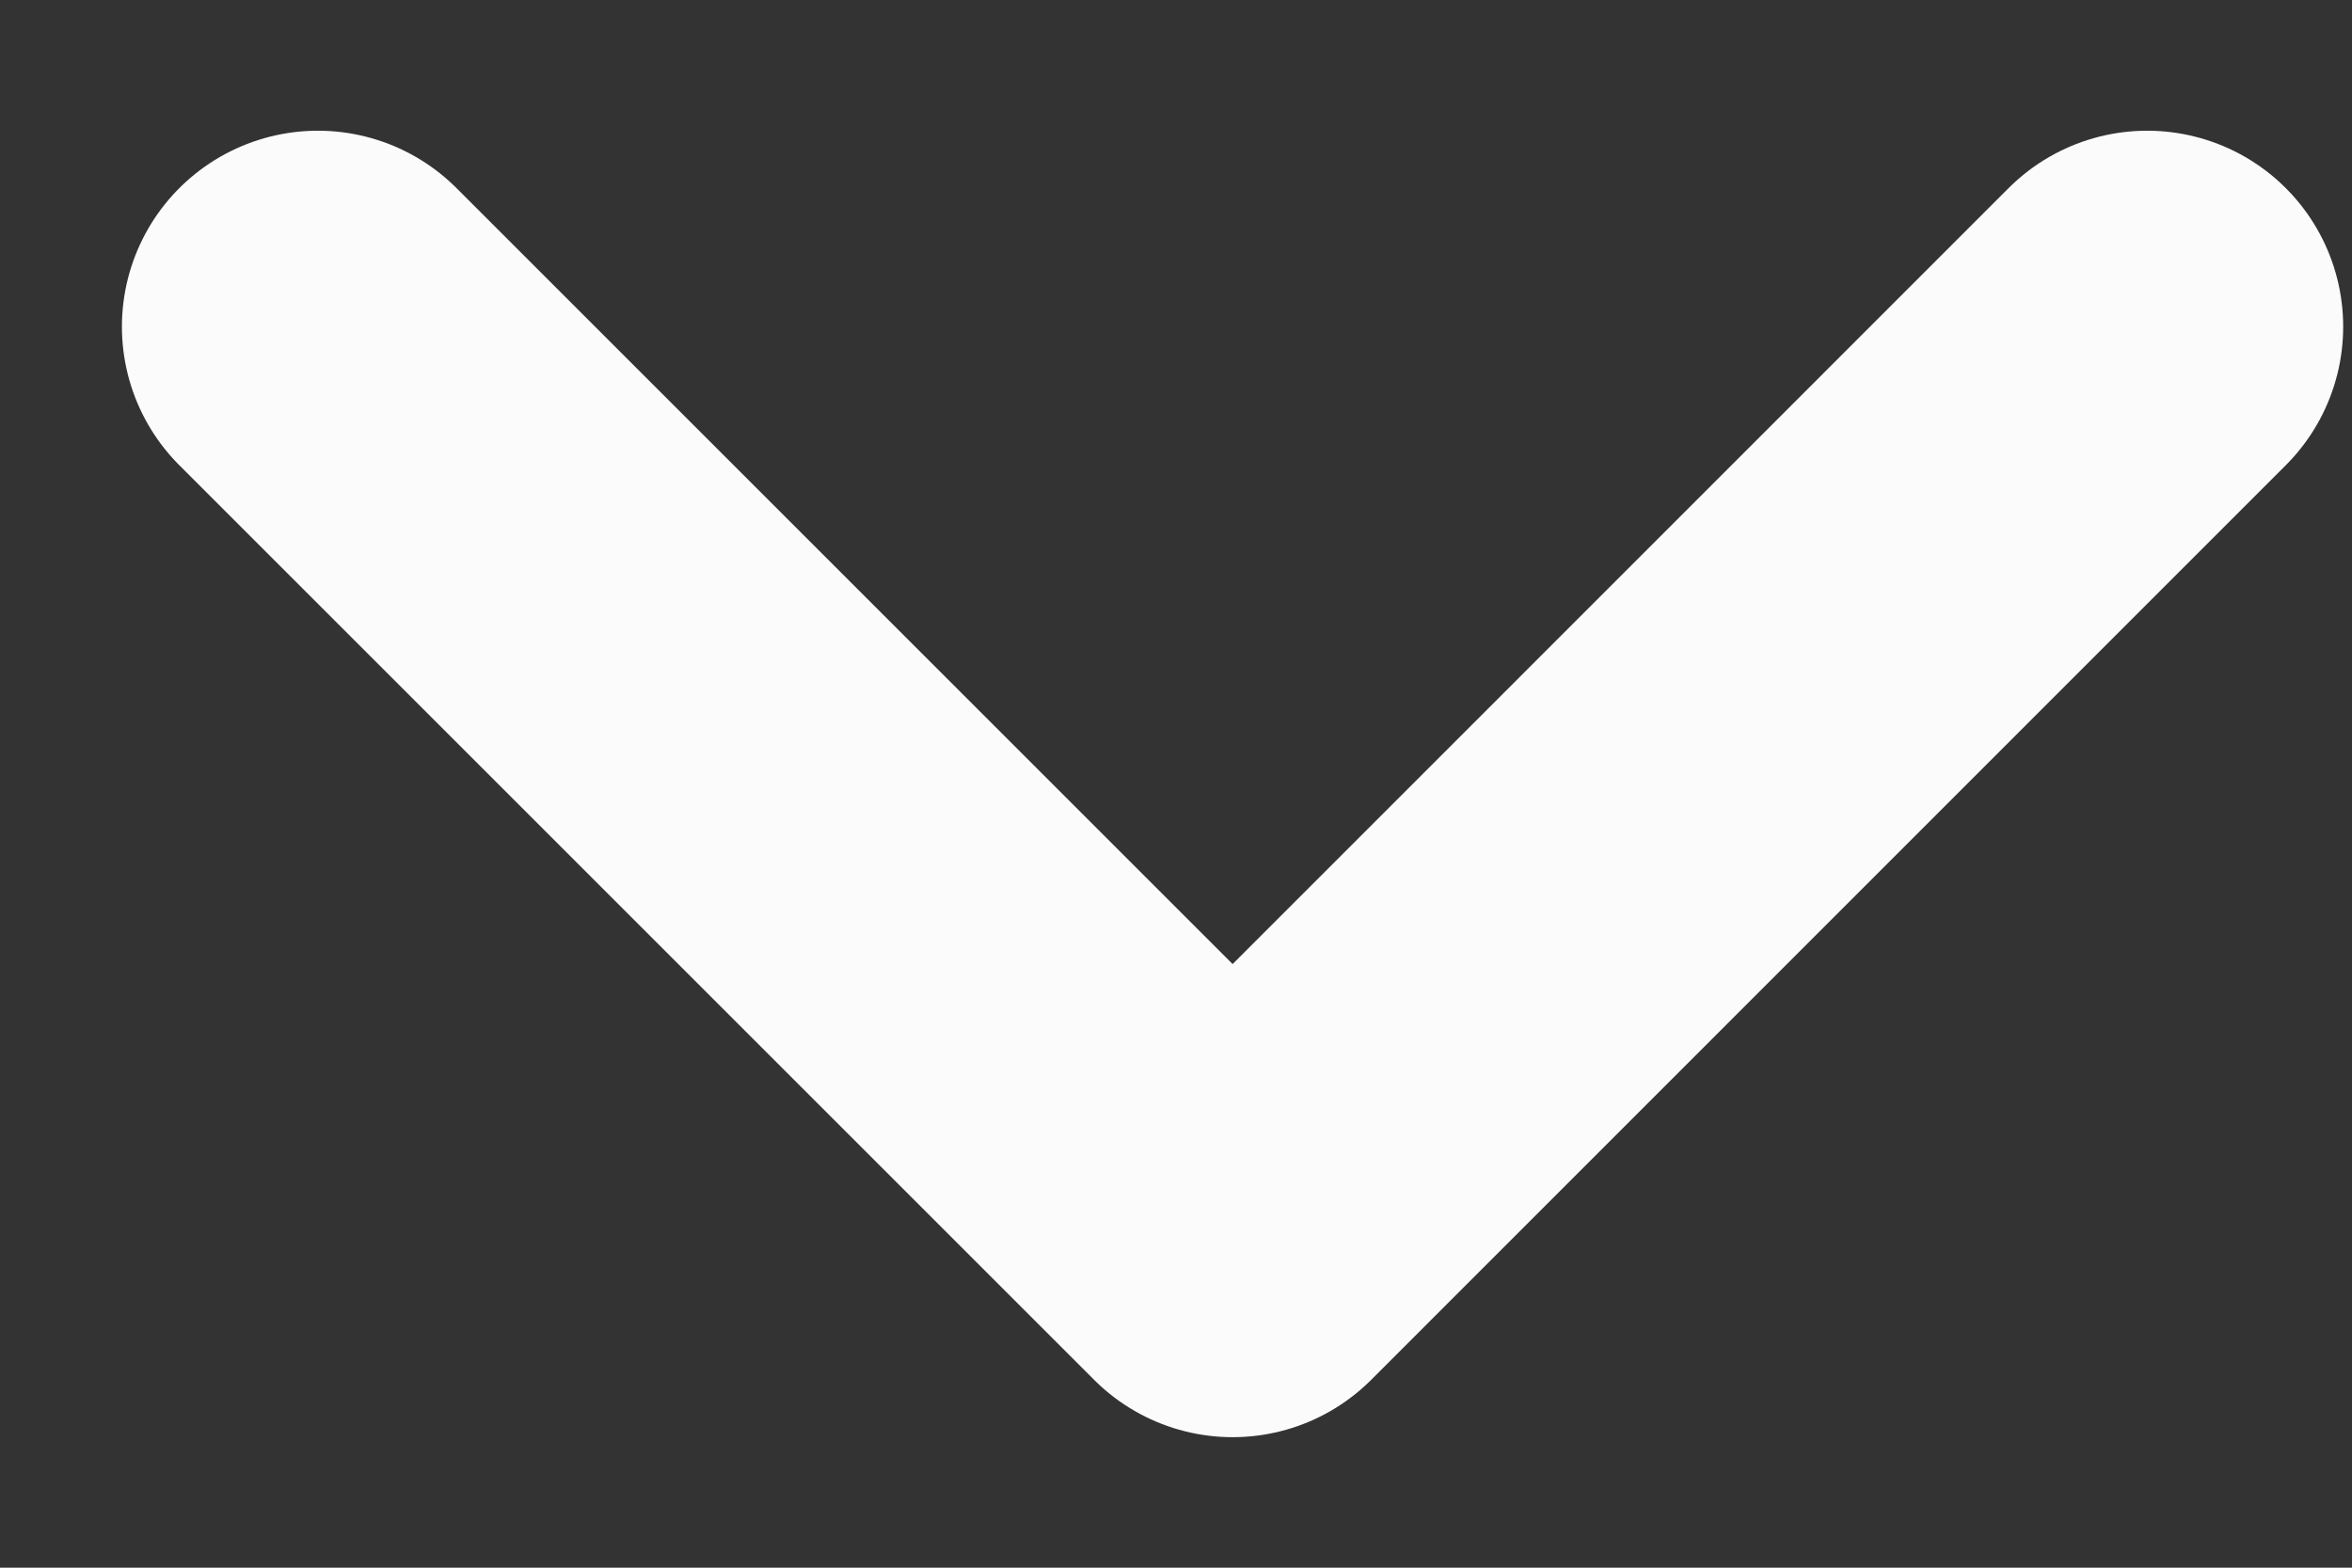 <svg height="8" viewBox="0 0 12 8" width="12">
<rect x="0" y="0" width="12" height="8" fill="#333333" stroke="none"/>
<path d="M10.955 1.667L6.289 6.334L1.622 1.667" fill="none" stroke="#fbfbfb" stroke-linecap="round" stroke-linejoin="round" stroke-width="2"></path>
</svg>